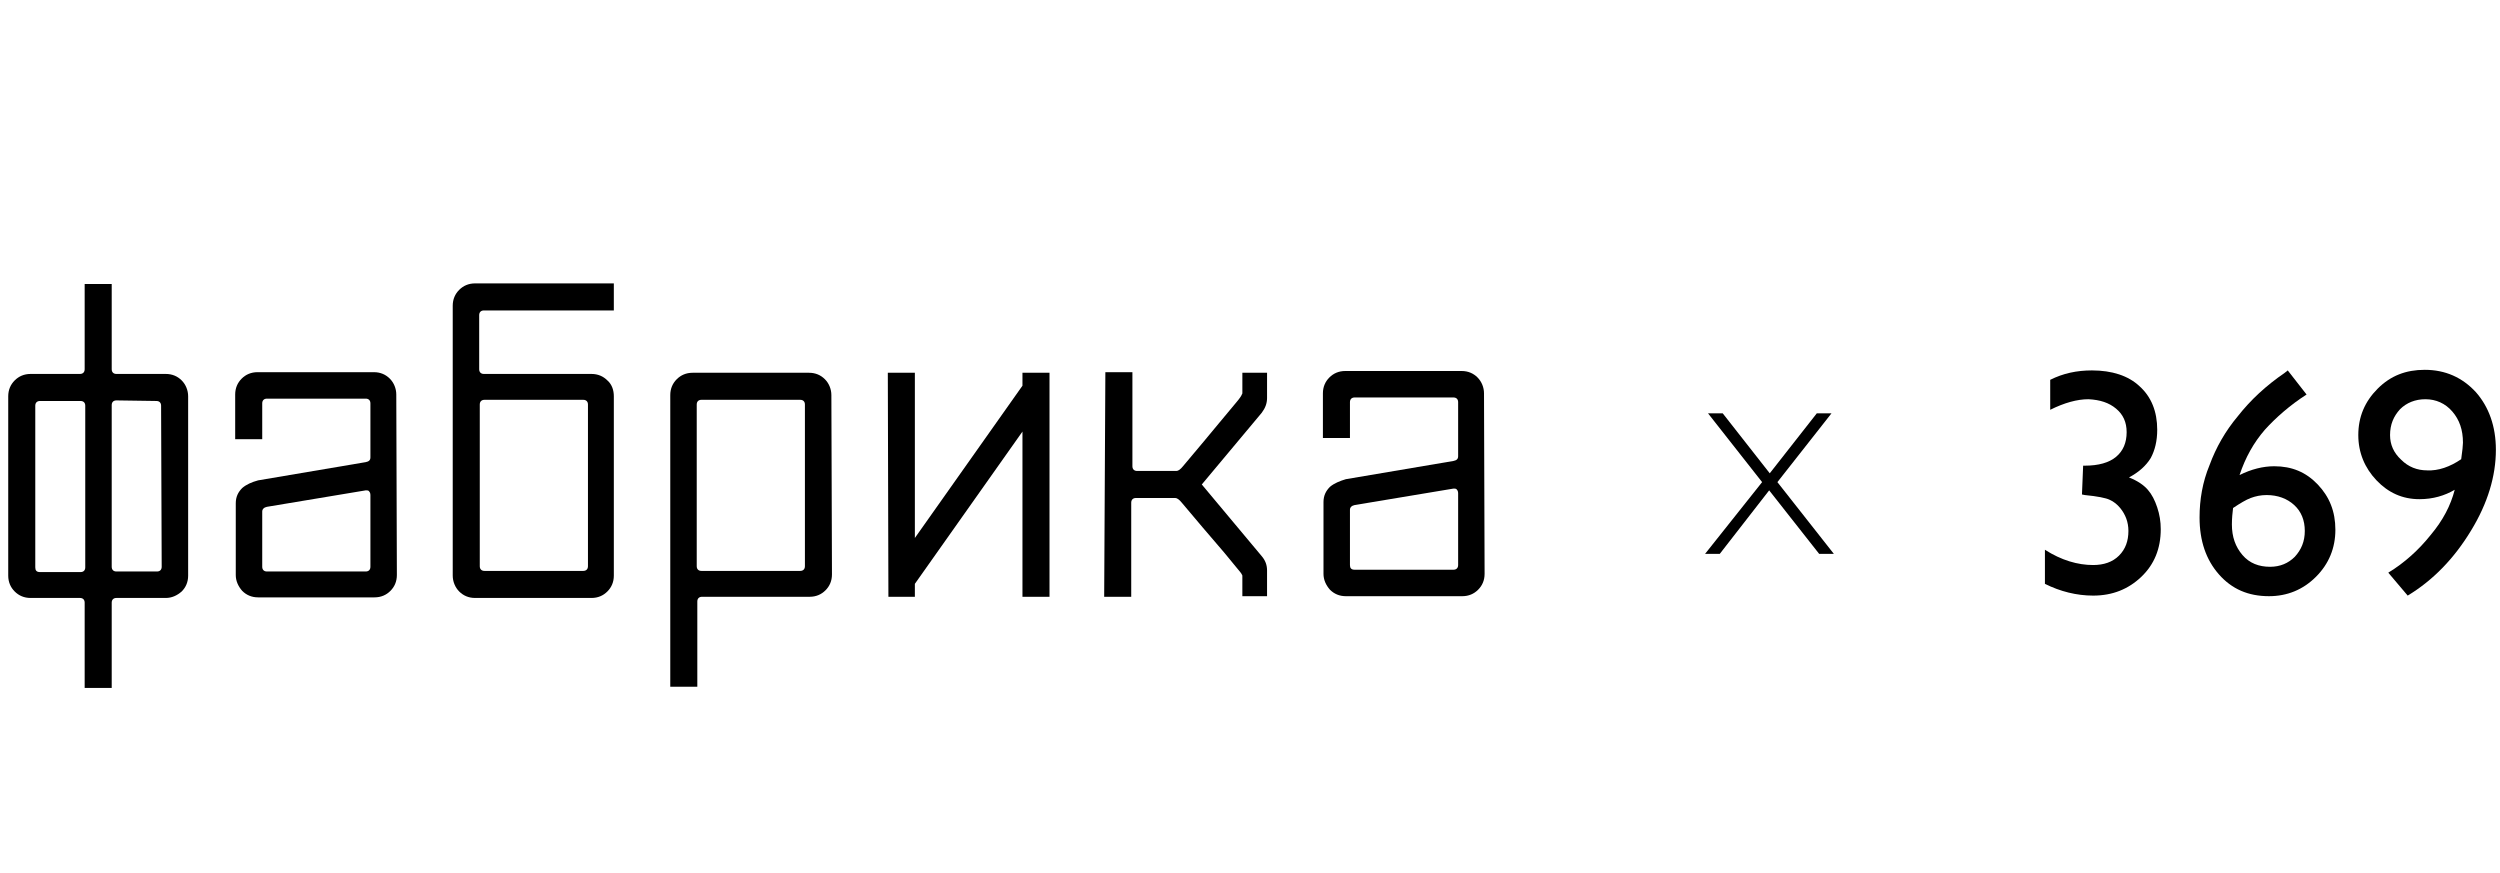 <?xml version="1.0" encoding="UTF-8"?> <!-- Generator: Adobe Illustrator 25.0.0, SVG Export Plug-In . SVG Version: 6.00 Build 0) --> <svg xmlns="http://www.w3.org/2000/svg" xmlns:xlink="http://www.w3.org/1999/xlink" id="Слой_1" x="0px" y="0px" viewBox="0 0 425.2 148.5" style="enable-background:new 0 0 425.2 148.5;" xml:space="preserve"> <g> <g> <g> <path d="M19,62.8c0,0.5,0.3,0.8,0.8,0.8l8.4,0c1.1,0,2,0.4,2.7,1.1c0.7,0.7,1.1,1.7,1.1,2.7l0,30.5c0,1.1-0.4,2-1.1,2.7 c-0.8,0.7-1.7,1.1-2.7,1.1l-8.4,0c-0.5,0-0.8,0.3-0.8,0.8l0,14.5l-4.6,0l0-14.5c0-0.5-0.3-0.8-0.8-0.8l-8.4,0 c-1.1,0-2-0.4-2.7-1.1c-0.7-0.7-1.1-1.6-1.1-2.7l0-30.5c0-1.1,0.4-2,1.1-2.7c0.7-0.7,1.6-1.1,2.7-1.1l8.4,0 c0.5,0,0.8-0.3,0.8-0.8l0-14.5l4.6,0L19,62.8z M6.8,68.2c-0.5,0-0.8,0.3-0.8,0.8l0,27.5c0,0.5,0.2,0.8,0.8,0.8l6.9,0 c0.5,0,0.8-0.3,0.8-0.8l0-27.5c0-0.5-0.3-0.8-0.8-0.8L6.8,68.2z M19.8,68.1c-0.5,0-0.8,0.3-0.8,0.8l0,27.5c0,0.5,0.3,0.8,0.8,0.8 l6.9,0c0.5,0,0.8-0.3,0.8-0.8l-0.1-27.4c0-0.5-0.3-0.8-0.8-0.8L19.8,68.1z"></path> <path d="M67.5,97.8c0,1.1-0.4,2-1.1,2.7c-0.7,0.7-1.6,1.1-2.7,1.1l-19.8,0c-1.1,0-2-0.4-2.7-1.1c-0.7-0.8-1.1-1.7-1.1-2.7l0-12.2 c0-1.1,0.4-1.9,1.1-2.6c0.7-0.6,1.6-1,2.7-1.3l18.3-3.1c0.5-0.1,0.8-0.3,0.8-0.8l0-9.2c0-0.5-0.3-0.8-0.8-0.8l-16.8,0 c-0.5,0-0.8,0.3-0.8,0.8l0,6.1l-4.6,0l0-7.6c0-1.1,0.4-2,1.1-2.7c0.7-0.7,1.6-1.1,2.7-1.1l19.8,0c1.1,0,2,0.4,2.7,1.1 c0.7,0.7,1.1,1.7,1.1,2.7L67.5,97.8z M45.4,86.2c-0.5,0.1-0.8,0.4-0.8,0.8l0,9.4c0,0.5,0.3,0.8,0.8,0.8l16.8,0 c0.5,0,0.8-0.3,0.8-0.8l0-12.2c0-0.3-0.1-0.5-0.2-0.6c-0.1-0.2-0.3-0.2-0.6-0.2L45.4,86.2z"></path> <path d="M104.4,52.8l-22.1,0c-0.5,0-0.8,0.3-0.8,0.8l0,9.2c0,0.5,0.3,0.8,0.8,0.8l18.3,0c1.1,0,2,0.4,2.7,1.1 c0.8,0.7,1.1,1.7,1.1,2.7l0,30.5c0,1.1-0.4,2-1.1,2.7c-0.7,0.7-1.6,1.1-2.7,1.1l-19.8,0c-1.1,0-2-0.4-2.7-1.1 c-0.7-0.7-1.1-1.7-1.1-2.7L77,52c0-1.1,0.4-2,1.1-2.7c0.7-0.7,1.6-1.1,2.7-1.1l23.6,0L104.4,52.8z M82.4,68 c-0.5,0-0.8,0.3-0.8,0.8l0,27.5c0,0.5,0.3,0.8,0.8,0.8l16.8,0c0.5,0,0.8-0.3,0.8-0.8l0-27.5c0-0.5-0.3-0.8-0.8-0.8L82.4,68z"></path> <path d="M141.5,97.7c0,1.1-0.4,2-1.1,2.7c-0.7,0.7-1.6,1.1-2.7,1.1l-18.3,0c-0.5,0-0.8,0.3-0.8,0.8l0,14.5l-4.6,0L114,67.2 c0-1.1,0.4-2,1.1-2.7c0.7-0.7,1.6-1.1,2.7-1.1l19.8,0c1.1,0,2,0.4,2.7,1.1c0.7,0.7,1.1,1.7,1.1,2.7L141.5,97.7z M119.3,68 c-0.5,0-0.8,0.3-0.8,0.8l0,27.5c0,0.5,0.3,0.8,0.8,0.8l16.8,0c0.5,0,0.8-0.3,0.8-0.8l0-27.5c0-0.5-0.3-0.8-0.8-0.8L119.3,68z"></path> <polygon points="178.5,101.5 173.9,101.5 173.9,73.4 155.6,99.3 155.6,101.5 151.1,101.5 151,63.4 155.6,63.4 155.6,91.5 173.9,65.6 173.9,63.4 178.5,63.4 "></polygon> <path d="M215.5,67.7c0,0.9-0.3,1.7-0.9,2.5l-10.2,12.2l10.2,12.2c0.6,0.7,0.9,1.5,0.9,2.4l0,4.4l-4.2,0l0-3.4 c0-0.1,0-0.2-0.1-0.3c0-0.1-0.4-0.6-1-1.3c-0.6-0.7-1.6-2-3-3.6s-3.5-4.1-6.2-7.3c-0.4-0.5-0.8-0.8-1.1-0.8l-6.7,0 c-0.5,0-0.8,0.3-0.8,0.8l0,16l-4.6,0L188,63.3l4.6,0l0,16c0,0.5,0.3,0.8,0.8,0.8l6.7,0c0.3,0,0.7-0.3,1.1-0.8 c2.7-3.2,4.7-5.6,6.1-7.3c1.4-1.7,2.4-2.9,3-3.6c0.6-0.7,0.9-1.2,0.9-1.3c0.1-0.1,0.1-0.2,0.1-0.3l0-3.4l4.2,0L215.5,67.7z"></path> <path d="M252.5,97.6c0,1.1-0.4,2-1.1,2.7c-0.7,0.7-1.6,1.1-2.7,1.1l-19.8,0c-1.1,0-2-0.4-2.7-1.1c-0.7-0.8-1.1-1.7-1.1-2.7 l0-12.2c0-1.1,0.4-1.9,1.1-2.6c0.7-0.6,1.7-1,2.7-1.3l18.3-3.1c0.5-0.1,0.8-0.3,0.8-0.8l0-9.2c0-0.5-0.3-0.8-0.8-0.8l-16.8,0 c-0.5,0-0.8,0.3-0.8,0.8l0,6.1l-4.6,0l0-7.6c0-1.1,0.4-2,1.1-2.7c0.7-0.7,1.6-1.1,2.7-1.1l19.8,0c1.1,0,2,0.4,2.7,1.1 c0.7,0.7,1.1,1.7,1.1,2.7L252.5,97.6z M230.4,85.9c-0.5,0.1-0.8,0.4-0.8,0.8l0,9.4c0,0.5,0.2,0.8,0.8,0.8l16.8,0 c0.5,0,0.8-0.3,0.8-0.8l0-12.2c0-0.3-0.1-0.5-0.2-0.6c-0.1-0.2-0.3-0.2-0.6-0.2L230.4,85.9z"></path> </g> </g> <g> <path d="M354.3,79.2l0.3,0c2.3,0,4.1-0.5,5.3-1.5s1.8-2.4,1.8-4.2c0-1.7-0.6-3-1.8-4c-1.2-1-2.7-1.5-4.7-1.6 c-1.9,0-4.1,0.6-6.5,1.8l0-5.1c2.2-1.1,4.5-1.6,7.1-1.6c3.4,0,6.2,0.9,8.1,2.7c2,1.8,3,4.3,3,7.4c0,1.9-0.4,3.5-1.1,4.8 c-0.8,1.3-2,2.4-3.7,3.3c1.5,0.6,2.5,1.3,3.2,2.1c0.7,0.8,1.2,1.8,1.6,3c0.4,1.2,0.6,2.4,0.6,3.7c0,3.3-1.1,6-3.3,8.1 c-2.2,2.1-4.9,3.2-8.2,3.2c-2.8,0-5.6-0.7-8.2-2l0-5.8c2.8,1.8,5.6,2.6,8.2,2.6c1.8,0,3.3-0.5,4.4-1.6c1.1-1.1,1.6-2.5,1.6-4.2 c0-1.5-0.5-2.8-1.4-3.9c-0.5-0.6-1.1-1.1-1.8-1.4c-0.6-0.3-2.1-0.6-4.2-0.8l-0.5-0.1L354.3,79.2z"></path> <path d="M388.6,63.4l0.5-0.4l3.2,4.1c-2.8,1.8-5.2,3.9-7.1,6c-1.9,2.2-3.3,4.7-4.3,7.7c2-1,4-1.5,5.9-1.5c3,0,5.4,1,7.4,3.1 c2,2.1,3,4.6,3,7.7c0,3.1-1.1,5.8-3.3,8c-2.2,2.2-4.9,3.3-8,3.3c-3.5,0-6.3-1.2-8.5-3.7c-2.2-2.5-3.3-5.7-3.3-9.7 c0-3,0.5-6,1.7-8.9c1.1-3,2.7-5.8,4.8-8.3C382.8,68,385.4,65.6,388.6,63.4z M379.8,86.4c-0.1,0.8-0.2,1.8-0.2,2.8 c0,2.1,0.6,3.8,1.8,5.2c1.2,1.4,2.8,2,4.7,2c1.7,0,3.1-0.6,4.2-1.7c1.1-1.2,1.7-2.6,1.7-4.4c0-1.8-0.6-3.3-1.8-4.4 c-1.2-1.1-2.8-1.7-4.7-1.7c-1,0-1.9,0.2-2.7,0.5C382,85,381,85.6,379.8,86.4z"></path> <path d="M409.5,101.3l-3.3-3.9c2.8-1.7,5.2-3.9,7.2-6.4c2.1-2.5,3.4-5,4.1-7.7c-1.7,1-3.7,1.6-6,1.6c-2.9,0-5.3-1.1-7.3-3.2 c-2-2.1-3.1-4.7-3.1-7.7c0-3.1,1.1-5.7,3.3-7.9c2.2-2.2,4.8-3.2,8-3.2c3.5,0,6.4,1.3,8.7,3.8c2.2,2.5,3.4,5.8,3.4,9.8 c0,4.5-1.4,9.1-4.2,13.7C417.4,95,413.8,98.7,409.5,101.3z M418.6,78.1c0.2-1.4,0.3-2.4,0.3-2.8c0-2.2-0.6-3.9-1.8-5.3 c-1.2-1.4-2.8-2.1-4.6-2.1c-1.7,0-3.2,0.6-4.3,1.7c-1.1,1.2-1.7,2.6-1.7,4.4c0,1.6,0.6,3,1.9,4.2c1.2,1.2,2.7,1.8,4.4,1.8 C414.7,80.1,416.7,79.4,418.6,78.1z"></path> </g> <g> <path d="M299.7,82l-9.2-11.7l2.5,0l8,10.2l8-10.2l2.5,0L302.3,82l9.6,12.2l-2.5,0l-8.5-10.8l-8.4,10.8l-2.5,0L299.7,82z"></path> </g> </g> </svg> 